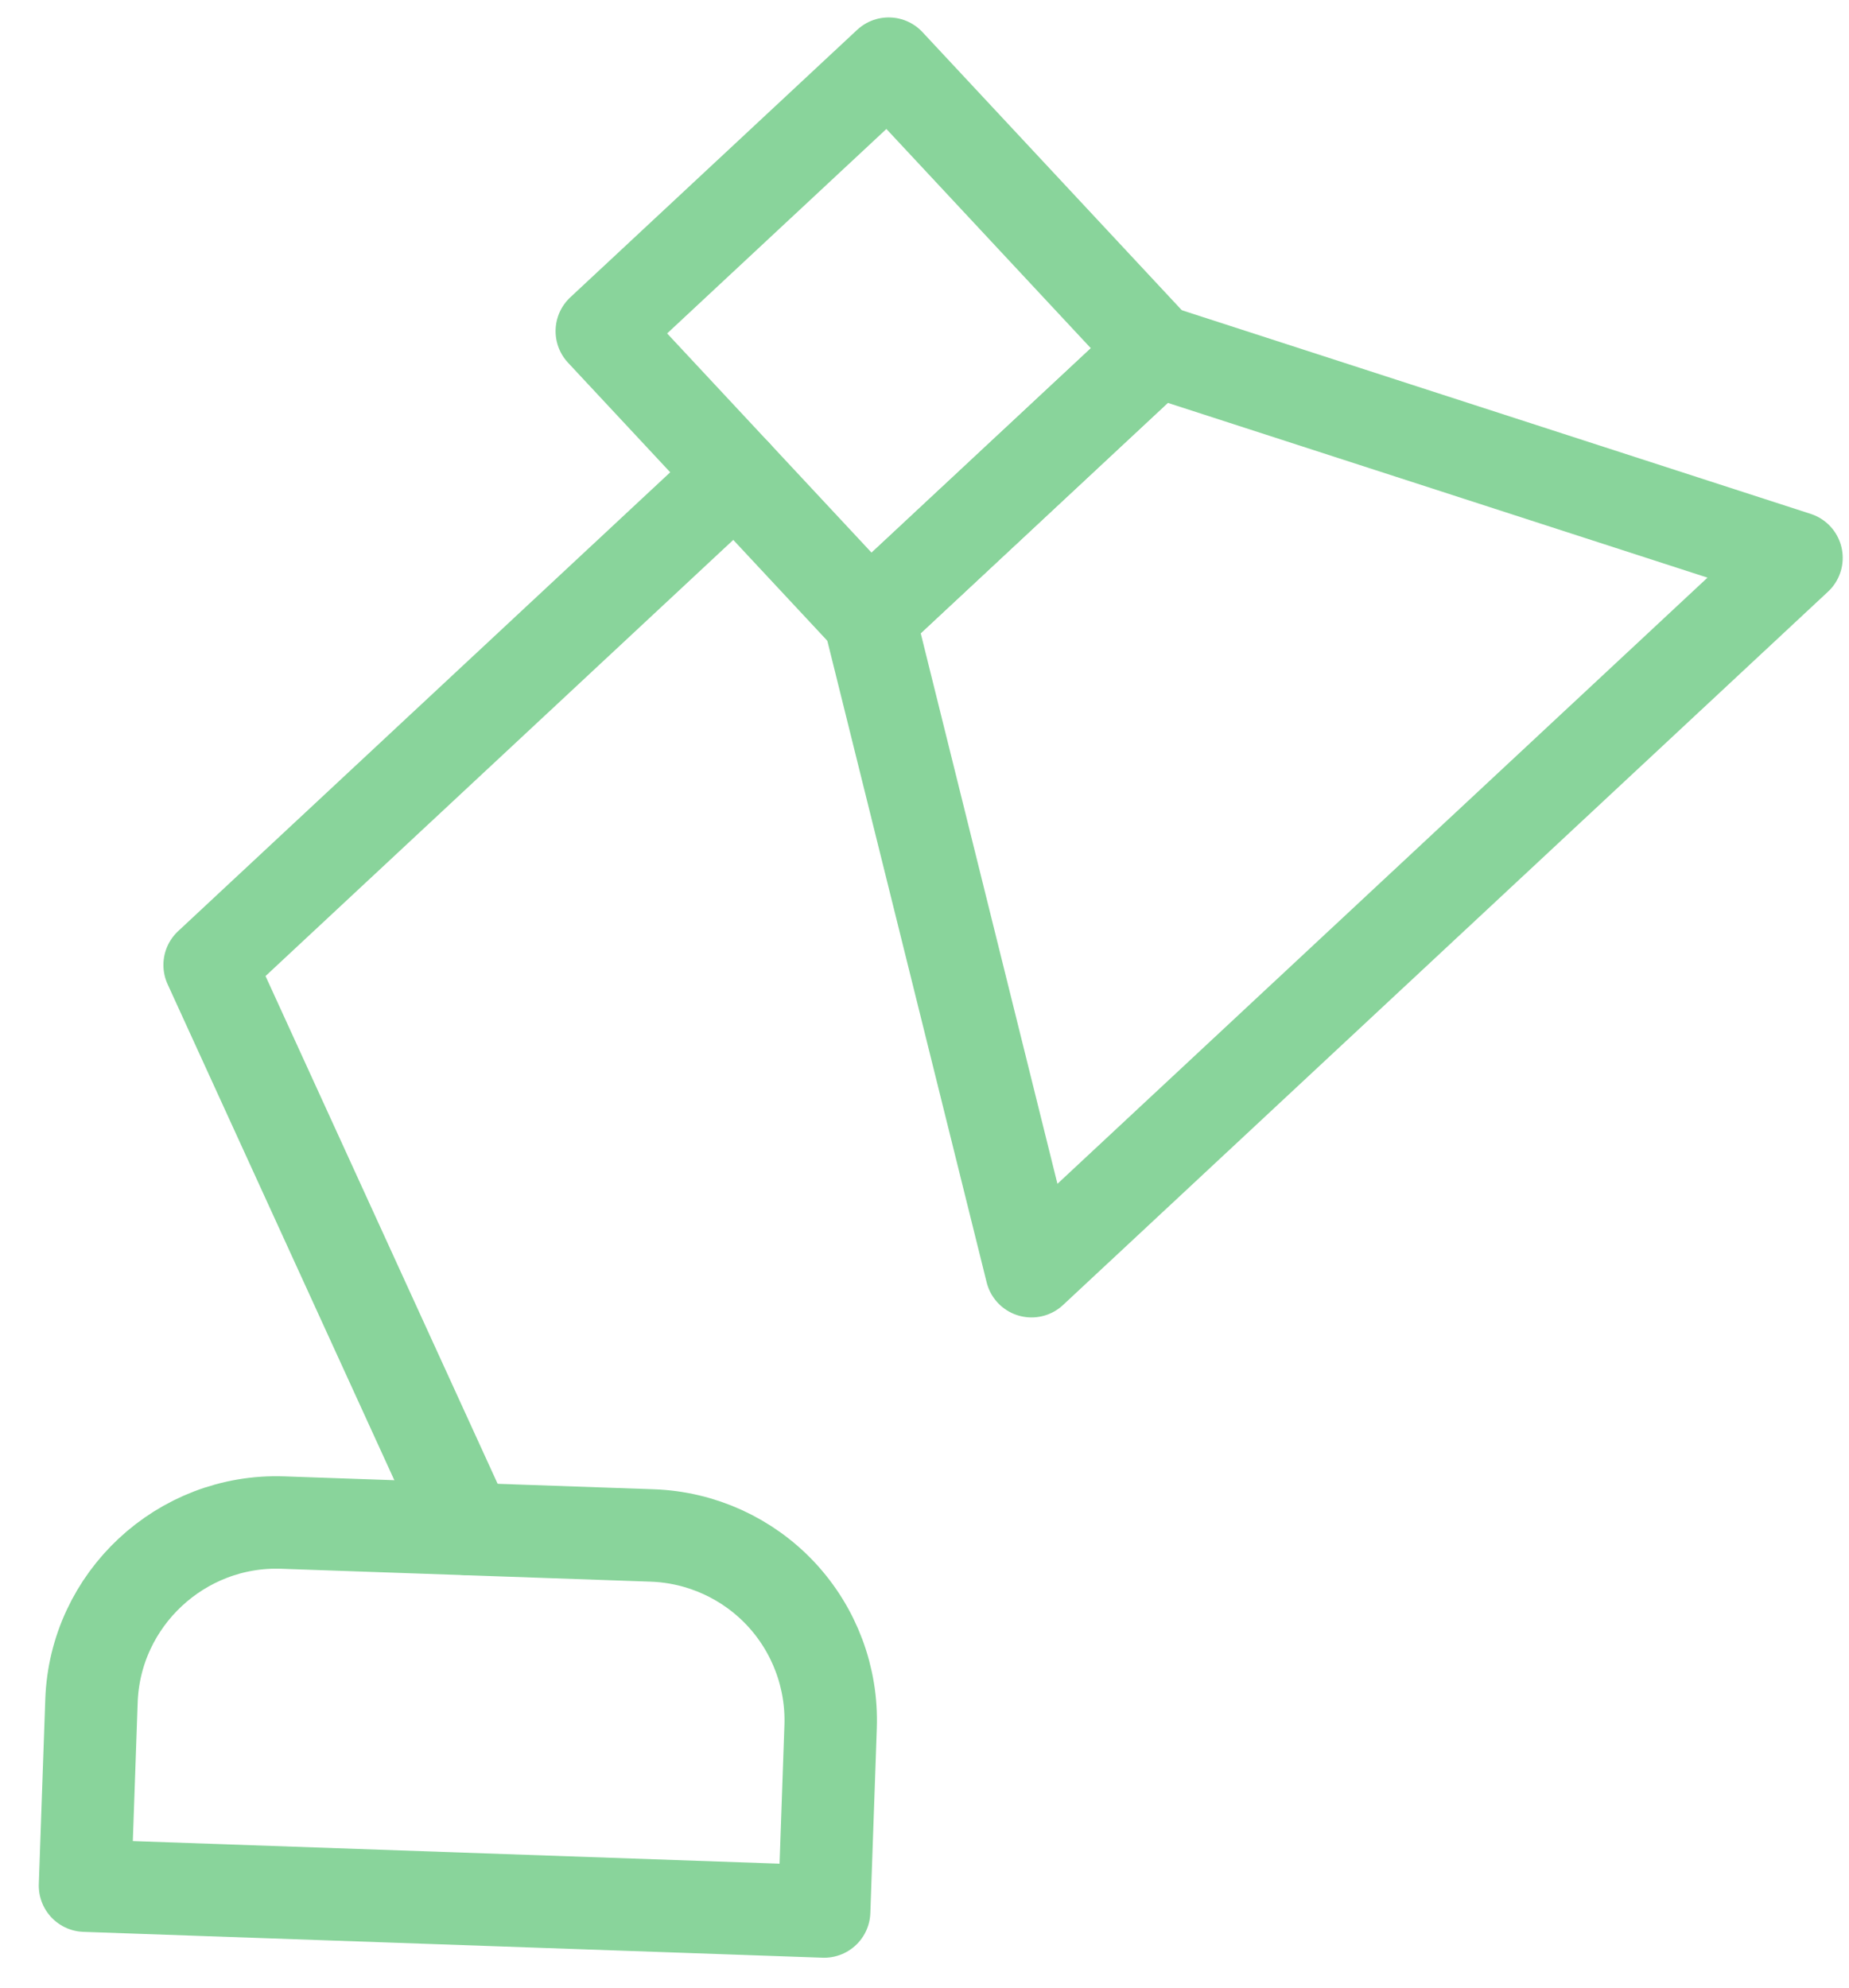 <?xml version="1.0" encoding="UTF-8"?>
<svg xmlns="http://www.w3.org/2000/svg" width="40" height="43" viewBox="0 0 40 43" fill="none">
  <path d="M25.012 7.583L18.806 13.37L22.315 27.501L38.864 12.069L25.012 7.583Z" stroke="#89D49B" stroke-width="2" stroke-linecap="round" stroke-linejoin="round"></path>
  <path d="M25.012 7.583L18.806 13.37L13.019 7.164L19.225 1.377L25.012 7.583Z" stroke="#89D49B" stroke-width="2" stroke-linecap="round" stroke-linejoin="round"></path>
  <path d="M15.912 10.267L4.535 20.876L10.113 33.078" stroke="#89D49B" stroke-width="2" stroke-linecap="round" stroke-linejoin="round"></path>
  <path d="M1.839 40.794L1.979 36.797C2.055 34.598 3.917 32.862 6.116 32.939L14.111 33.218C15.171 33.255 16.173 33.712 16.897 34.487C17.62 35.263 18.006 36.295 17.969 37.355L17.829 41.353L1.839 40.794Z" stroke="#89D49B" stroke-width="2" stroke-linecap="round" stroke-linejoin="round"></path>
</svg>
